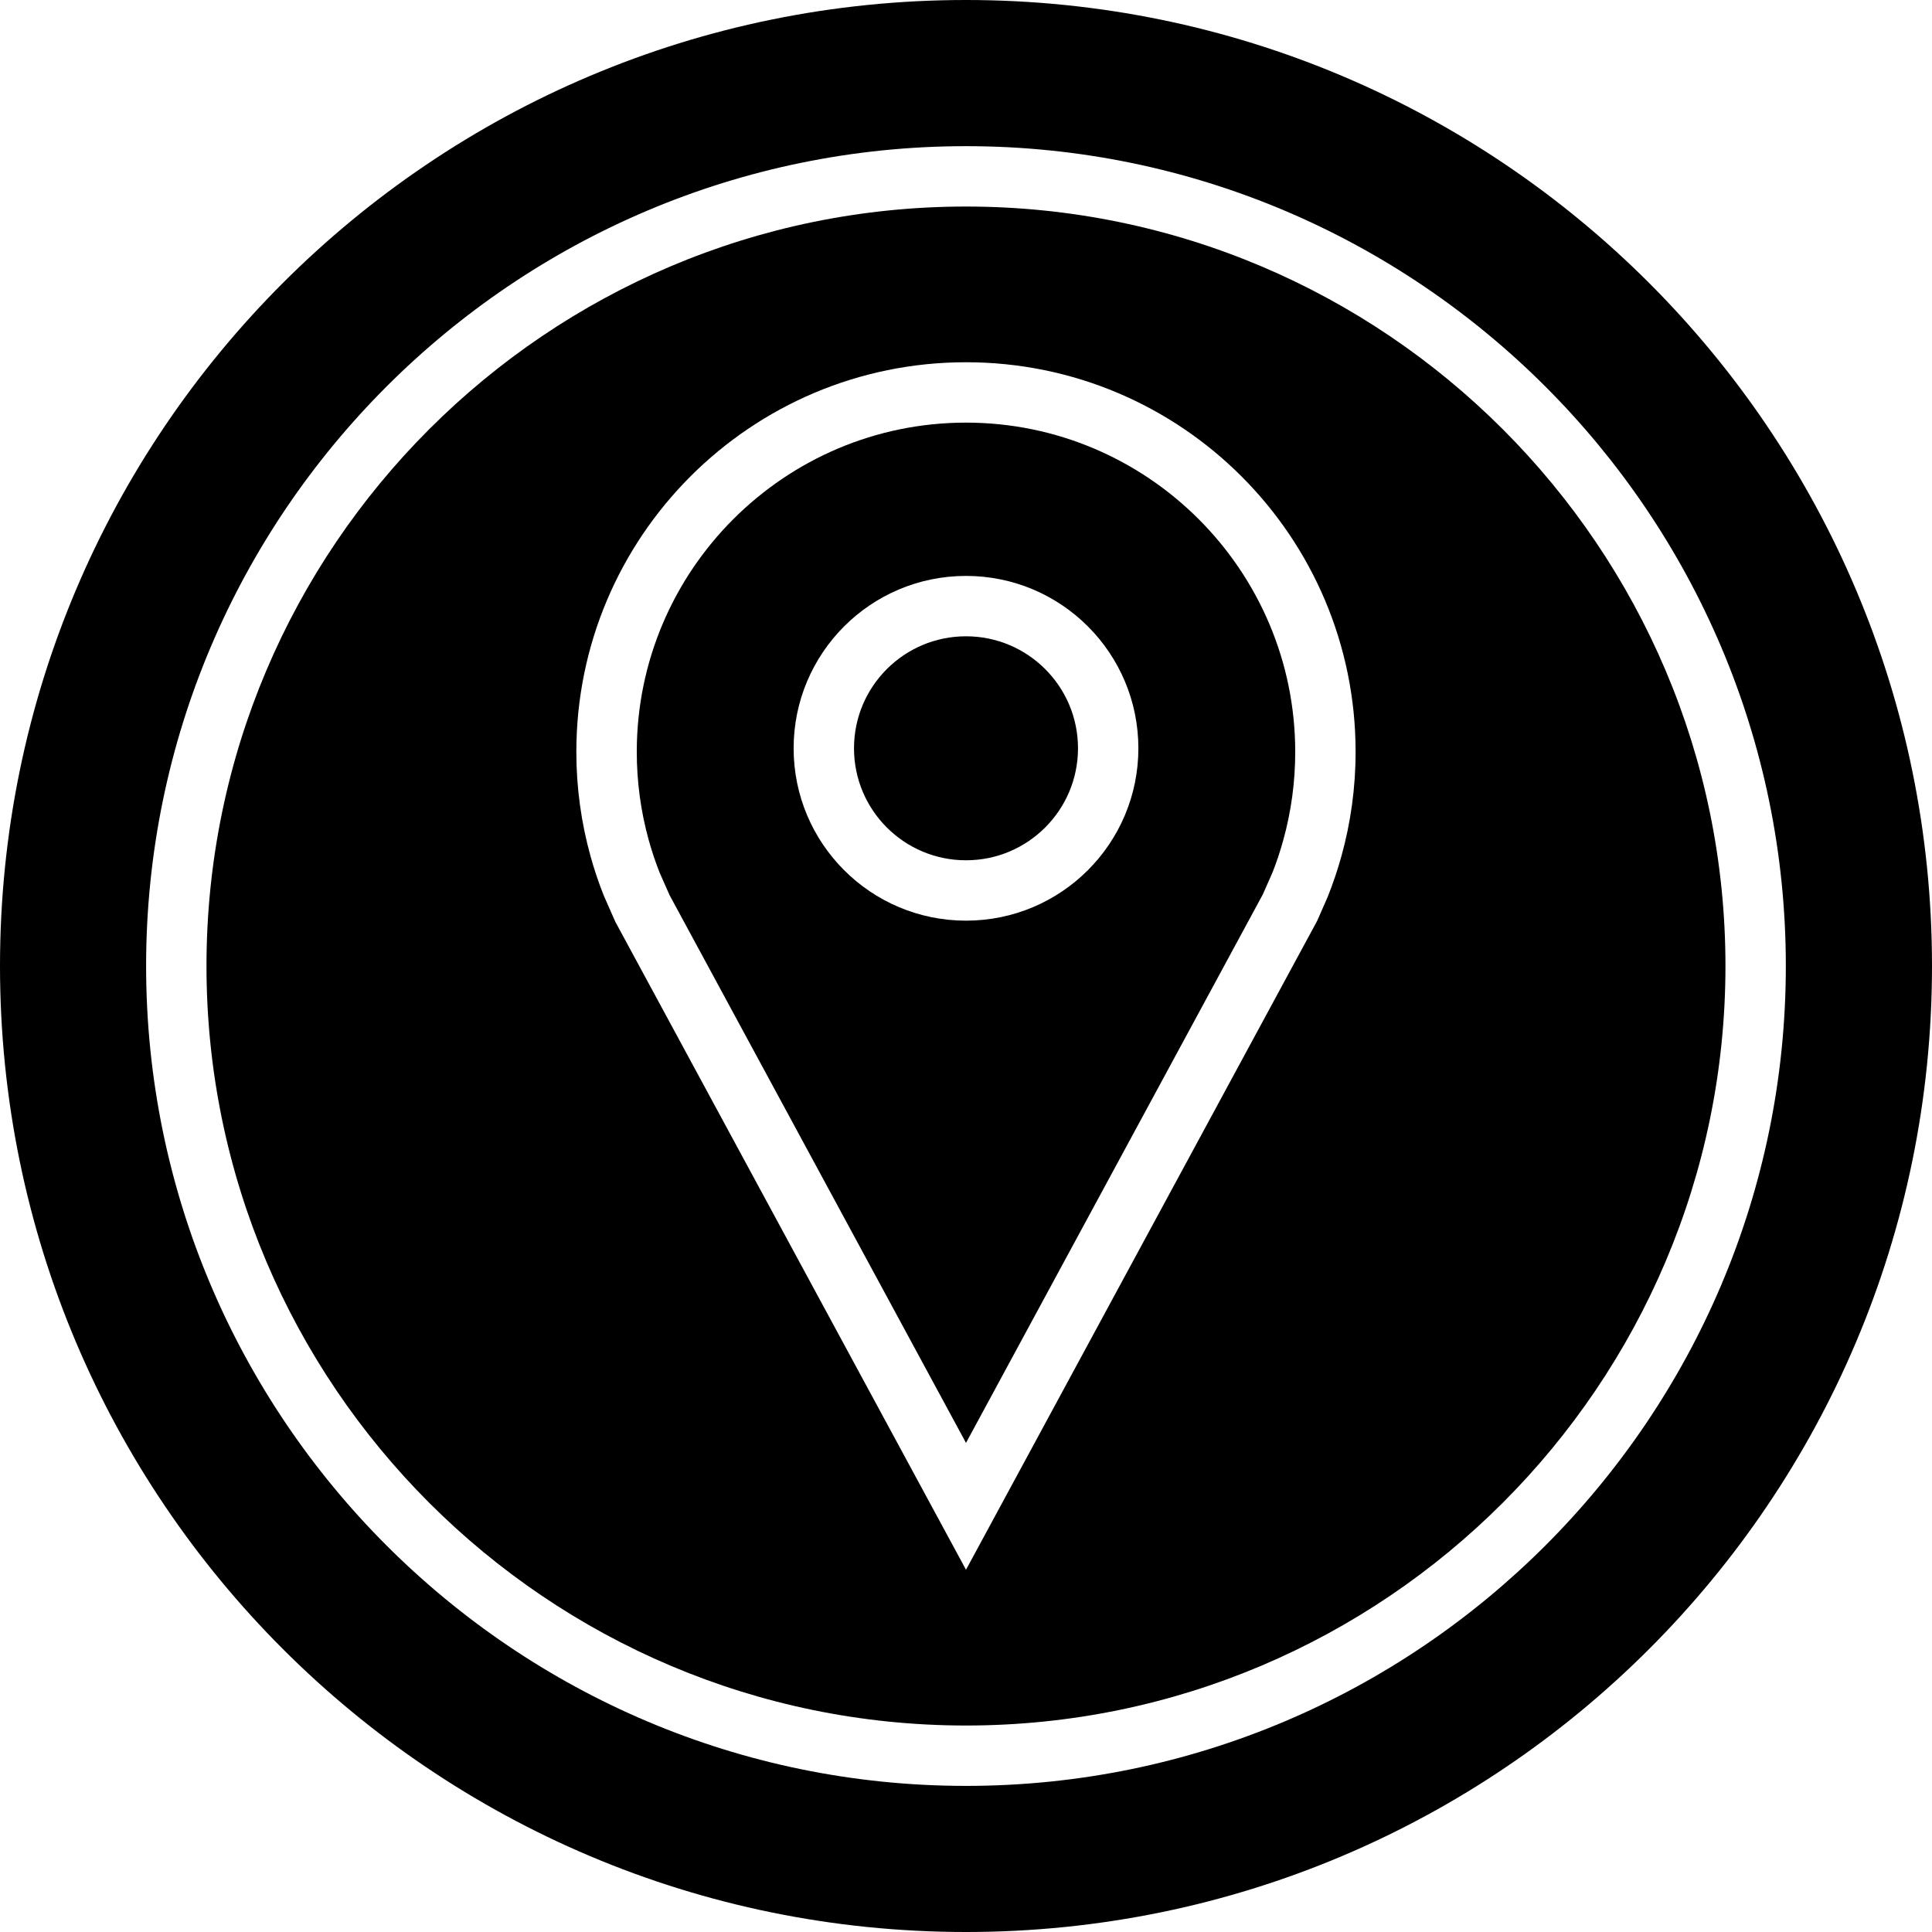 <?xml version="1.0" encoding="iso-8859-1"?>
<!-- Uploaded to: SVG Repo, www.svgrepo.com, Generator: SVG Repo Mixer Tools -->
<svg fill="#000000" height="800px" width="800px" version="1.1" id="Layer_1" xmlns="http://www.w3.org/2000/svg" xmlns:xlink="http://www.w3.org/1999/xlink" 
	 viewBox="0 0 512 512" xml:space="preserve">
<g>
	<g>
		<path d="M256,0C114.608,0,0,114.608,0,256s114.608,256,256,256s256-114.608,256-256S397.392,0,256,0z M256,473.28
			c-119.808,0-217.28-97.472-217.28-217.28S136.192,38.736,256,38.736c119.792,0,217.264,97.472,217.264,217.264
			C473.264,375.808,375.808,473.28,256,473.28z"/>
	</g>
</g>
<g>
	<g>
		<circle cx="256" cy="198.304" r="29.68"/>
	</g>
</g>
<g>
	<g>
		<path d="M256,112c-48.112,0-87.248,39.136-87.248,87.248c0,7.92,1.056,15.76,3.152,23.328c0.816,2.976,1.808,5.904,2.912,8.704
			l2.624,5.936L256,382.384l78.672-145.376l2.56-5.808c0.976-2.464,2.016-5.52,2.864-8.608c2.096-7.568,3.152-15.424,3.152-23.328
			C343.248,151.136,304.112,112,256,112z M256,243.984c-25.232,0-45.68-20.448-45.68-45.68c0-25.232,20.448-45.68,45.68-45.68
			s45.68,20.448,45.68,45.68S281.232,243.984,256,243.984z"/>
	</g>
</g>
<g>
	<g>
		<path d="M256,54.736C145.024,54.736,54.72,145.008,54.72,256S145.024,457.28,256,457.28S457.264,366.976,457.264,256
			S366.992,54.736,256,54.736z M355.504,226.848c-1.024,3.68-2.24,7.28-3.632,10.784l-2.816,6.416L256,416l-92.928-171.712
			l-3.136-7.12c-1.328-3.36-2.48-6.8-3.456-10.32c-2.432-8.784-3.744-18.048-3.744-27.6C152.752,142.224,198.976,96,256,96
			s103.248,46.224,103.248,103.248C359.248,208.8,357.936,218.064,355.504,226.848z"/>
	</g>
</g>
</svg>